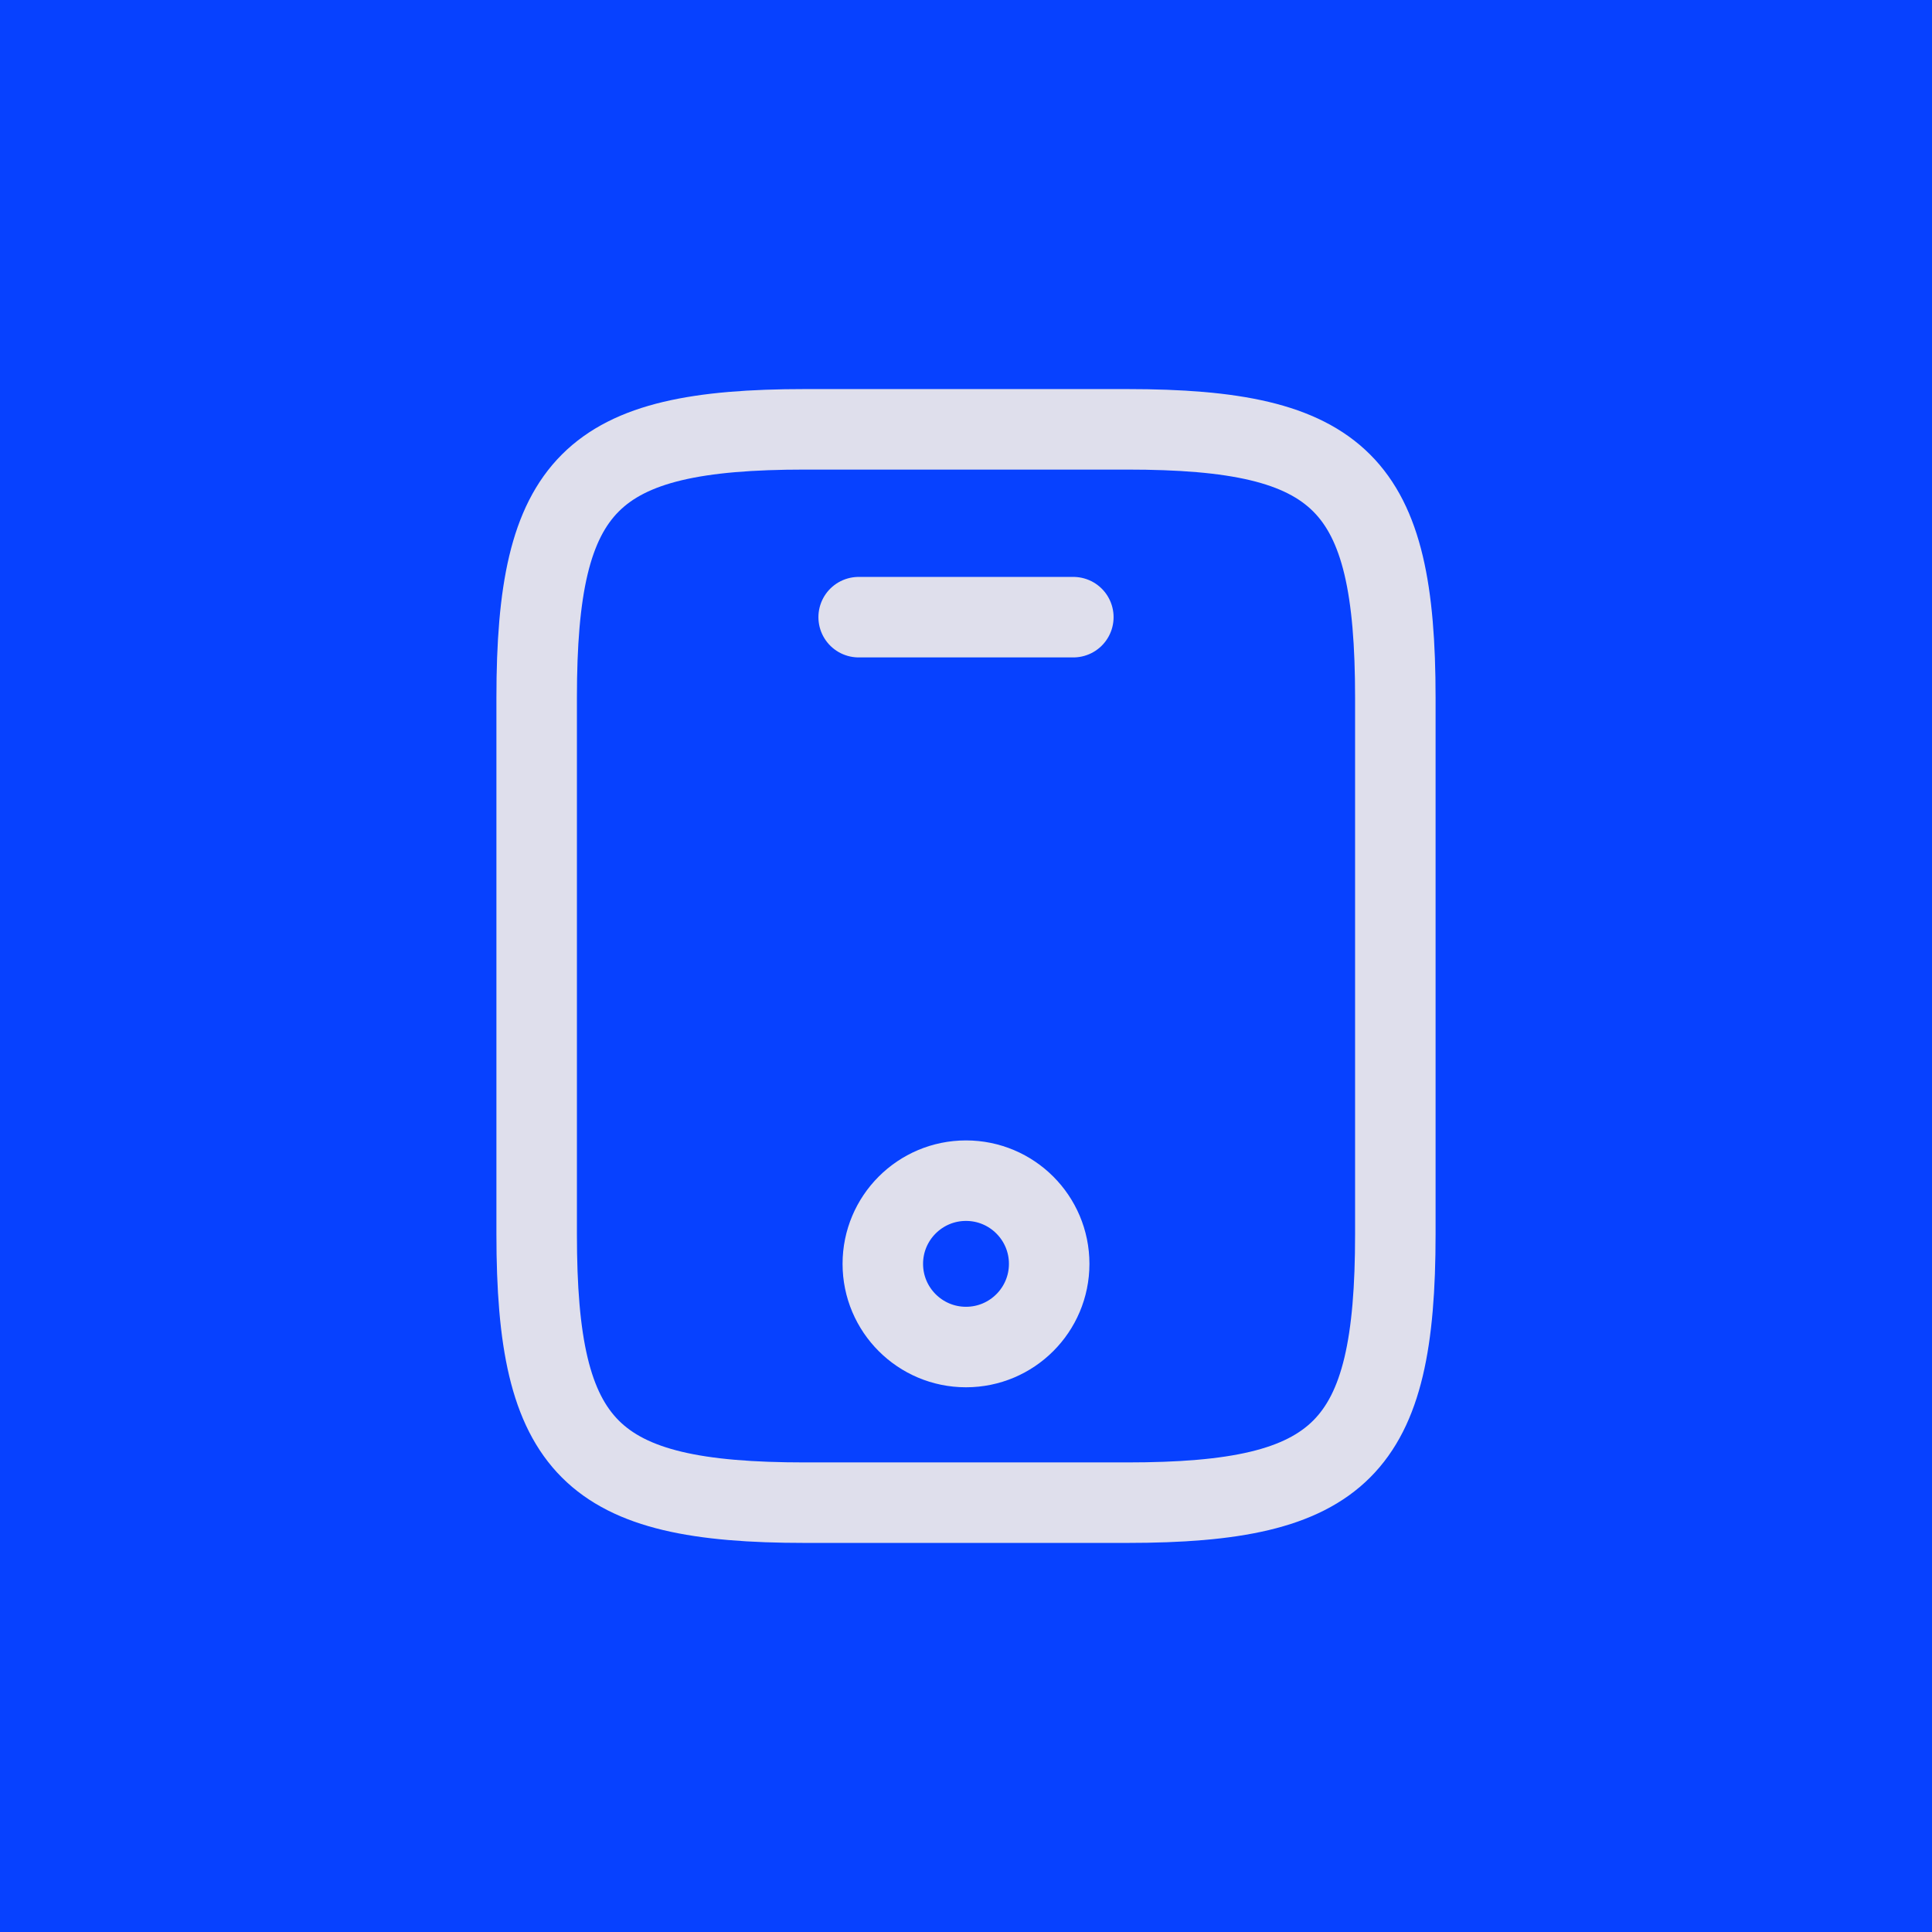 <svg xmlns="http://www.w3.org/2000/svg" width="36" height="36" viewBox="0 0 36 36" fill="none"><rect width="36" height="36" fill="#0741FF"></rect><path d="M26 13V23C26 27 25 28 21 28H15C11 28 10 27 10 23V13C10 9 11 8 15 8H21C25 8 26 9 26 13Z" stroke="#DFDFEC" stroke-width="1.5" stroke-linecap="round" stroke-linejoin="round"></path><path d="M20 11.5H16" stroke="#DFDFEC" stroke-width="1.5" stroke-linecap="round" stroke-linejoin="round"></path><path d="M18 25.1C18.856 25.1 19.55 24.406 19.55 23.55C19.55 22.694 18.856 22 18 22C17.144 22 16.45 22.694 16.45 23.55C16.45 24.406 17.144 25.1 18 25.1Z" stroke="#DFDFEC" stroke-width="1.5" stroke-linecap="round" stroke-linejoin="round"></path></svg>